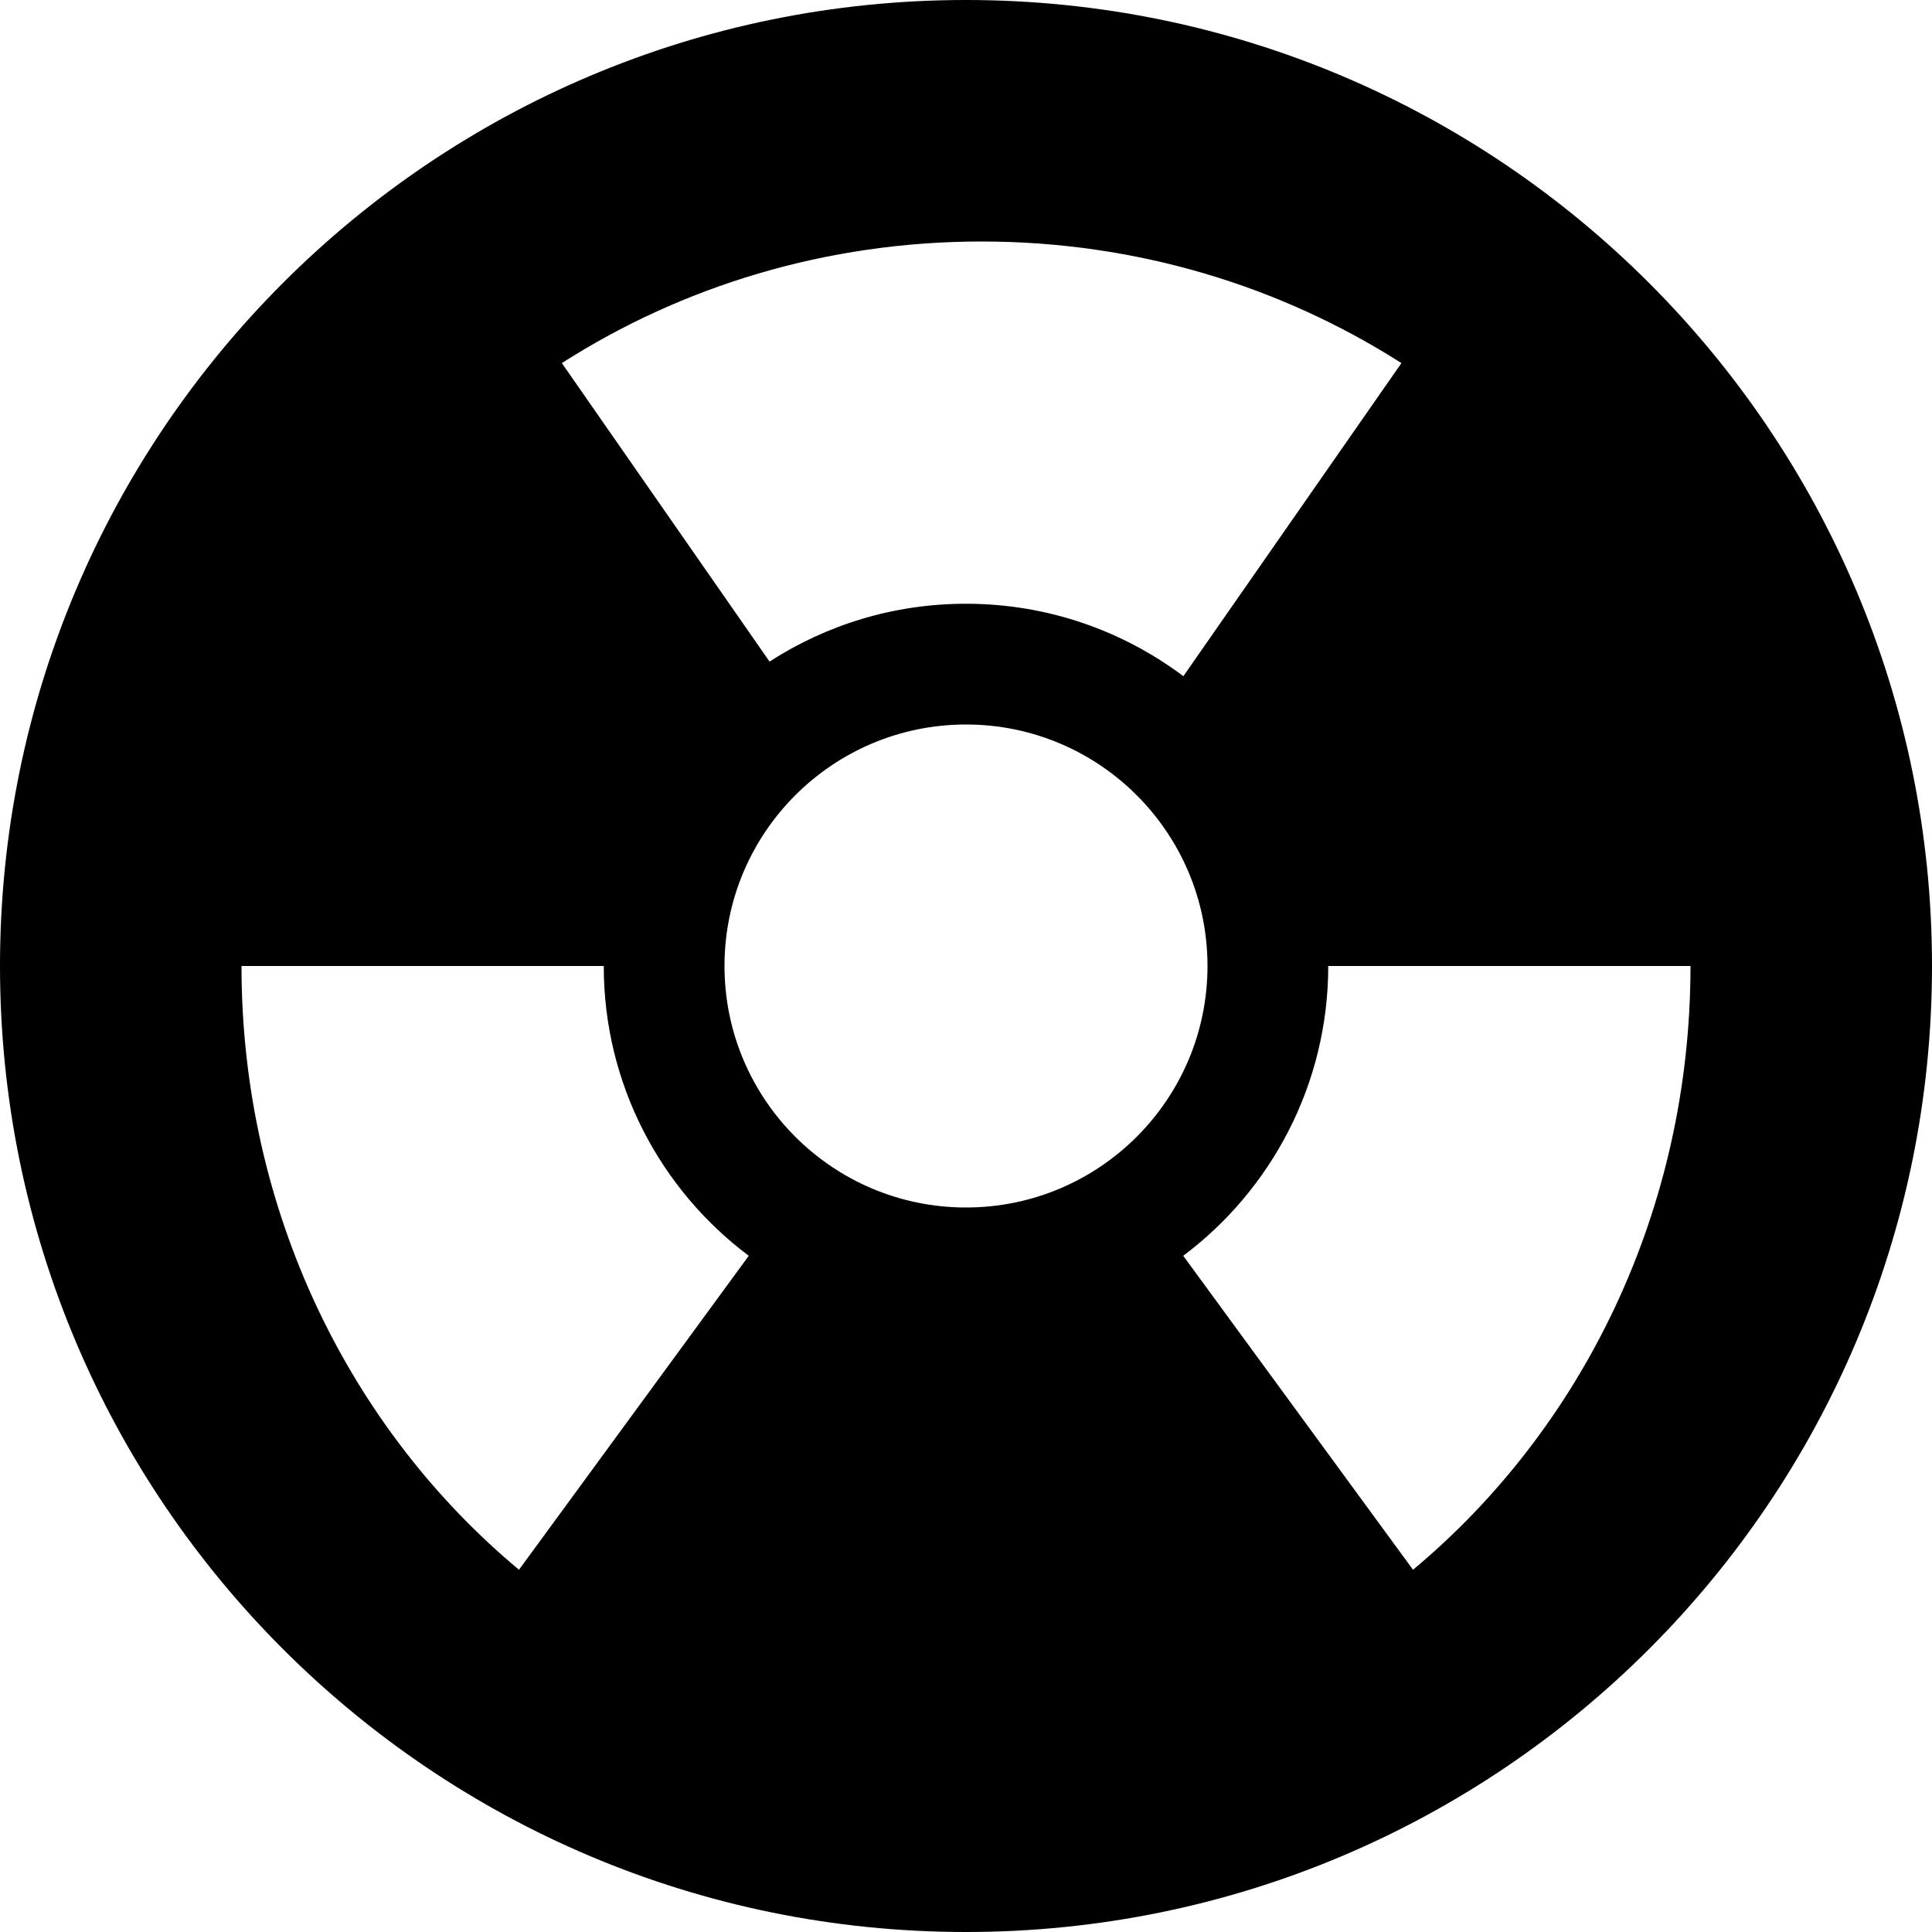 <?xml version="1.0" encoding="utf-8"?>
<!-- Generator: Adobe Illustrator 16.0.4, SVG Export Plug-In . SVG Version: 6.00 Build 0)  -->
<!DOCTYPE svg PUBLIC "-//W3C//DTD SVG 1.1//EN" "http://www.w3.org/Graphics/SVG/1.1/DTD/svg11.dtd">
<svg version="1.1" id="Capa_1" xmlns="http://www.w3.org/2000/svg" xmlns:xlink="http://www.w3.org/1999/xlink" x="0px" y="0px"
	 width="16px" height="16px" viewBox="0 0 16 16" enable-background="new 0 0 16 16" xml:space="preserve">
<path d="M8,0C3.582,0,0,3.582,0,8s3.582,8,8,8s8-3.582,8-8S12.418,0,8,0z M8.129,2c1.285,0,2.48,0.371,3.477,1.007L9.8,5.6
	C9.298,5.223,8.675,5,8,5C7.4,5,6.842,5.176,6.373,5.479l-1.72-2.472C5.647,2.371,6.843,2,8.129,2z M4.298,13
	C2.898,11.833,2,10.027,2,8h3c0,0.98,0.472,1.854,1.201,2.4L4.298,13z M8,10c-1.104,0-2-0.896-2-2c0-1.104,0.896-2,2-2
	c1.104,0,2,0.896,2,2C10,9.104,9.104,10,8,10z M11.702,13l-1.903-2.6C10.527,9.854,11,8.98,11,8h3
	C14,10.027,13.102,11.833,11.702,13z"/>
</svg>
